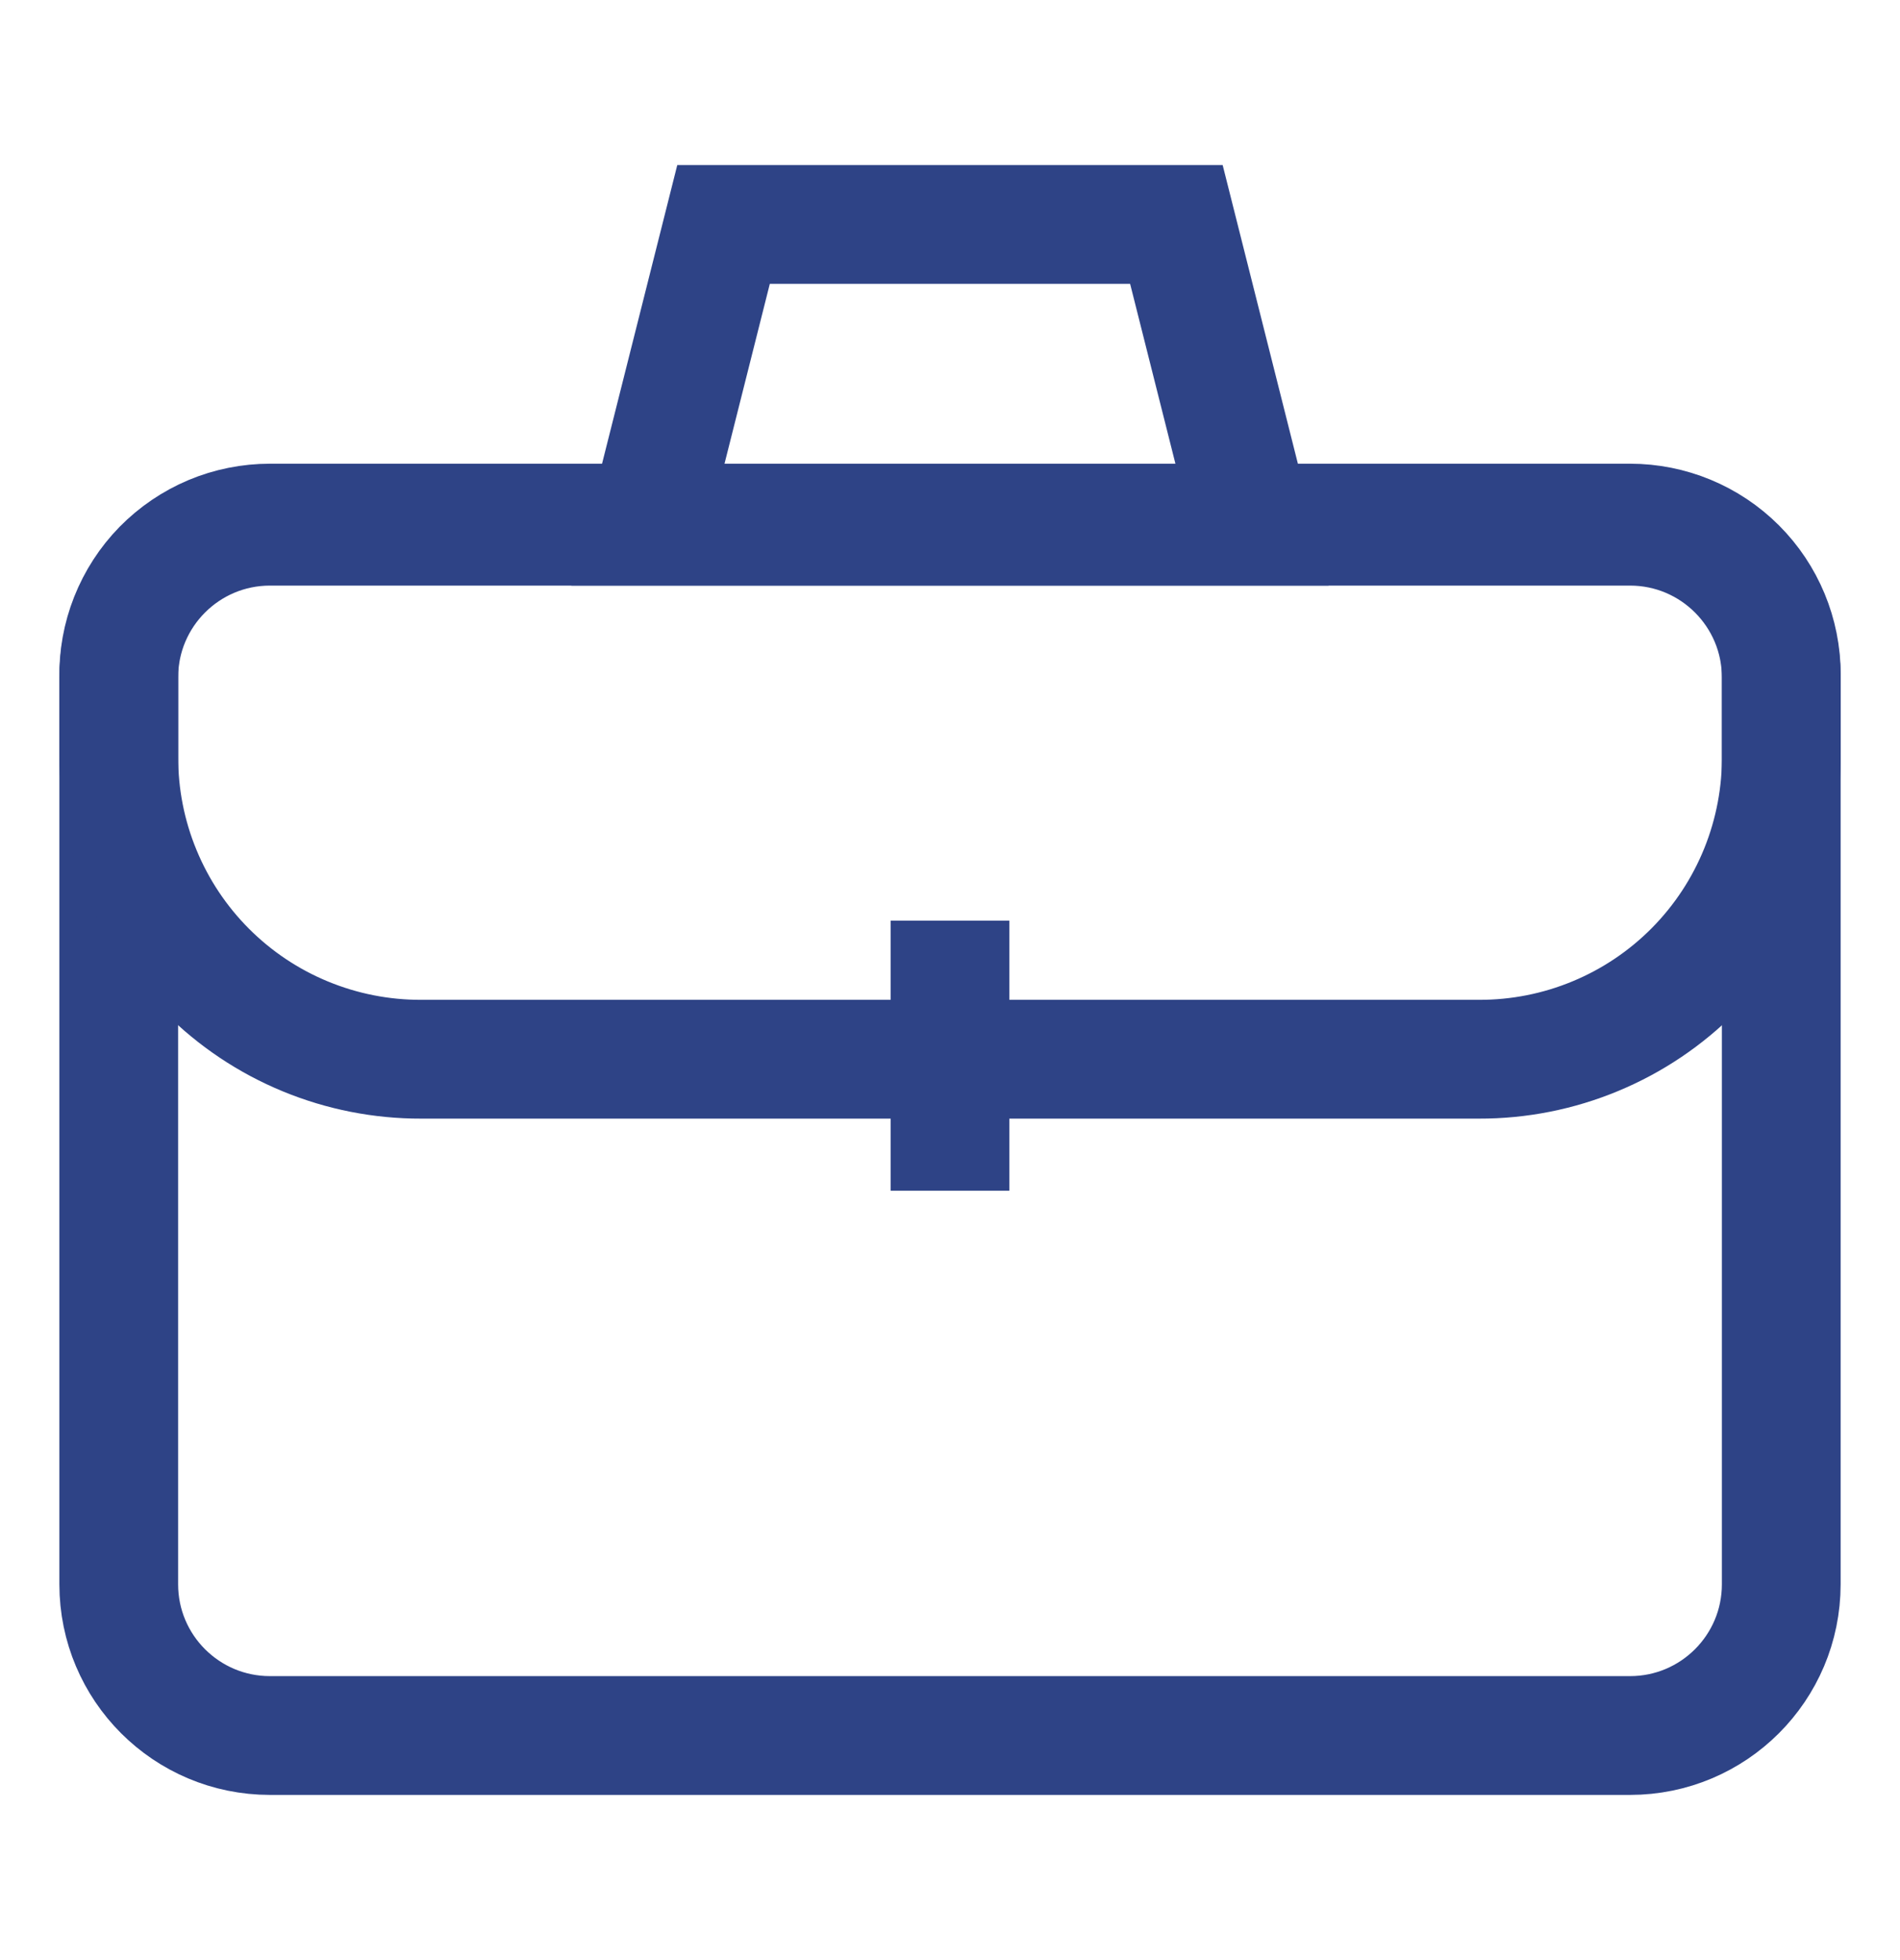 <svg width="32" height="33" viewBox="0 0 32 33" fill="none" xmlns="http://www.w3.org/2000/svg">
    <path d="M27.453 8.859H4.547C3.14 8.859 2 10 2 11.406V26.673C2 28.079 3.14 29.219 4.547 29.219H27.453C28.86 29.219 30 28.079 30 26.673V11.406C30 10 28.86 8.859 27.453 8.859Z" stroke="#2E4386" stroke-width="2" stroke-miterlimit="10" stroke-linecap="square"/>
    <path d="M18.547 17.833H24.907C25.581 17.835 26.249 17.703 26.871 17.444C27.493 17.186 28.058 16.806 28.532 16.327C29.006 15.848 29.38 15.279 29.632 14.654C29.884 14.029 30.009 13.361 30.001 12.687V11.353C30.001 10.678 29.732 10.03 29.255 9.553C28.777 9.075 28.129 8.807 27.454 8.807H4.547C4.208 8.807 3.873 8.874 3.56 9.005C3.248 9.137 2.965 9.329 2.727 9.571C2.49 9.813 2.304 10.101 2.179 10.416C2.054 10.731 1.993 11.068 2.001 11.407V12.74C1.999 13.409 2.129 14.072 2.385 14.691C2.64 15.31 3.015 15.872 3.488 16.345C3.962 16.819 4.524 17.194 5.143 17.449C5.761 17.704 6.425 17.835 7.094 17.833H18.547Z" stroke="#2E4386" stroke-width="2" stroke-miterlimit="10"/>
    <path d="M16 16.5V19.047" stroke="#2E4386" stroke-width="2" stroke-miterlimit="10" stroke-linecap="square"/>
    <path d="M21.093 8.859H10.906L12.186 3.779H19.813L21.093 8.859Z" stroke="#2E4386" stroke-width="2" stroke-miterlimit="10" stroke-linecap="square"/>
</svg>